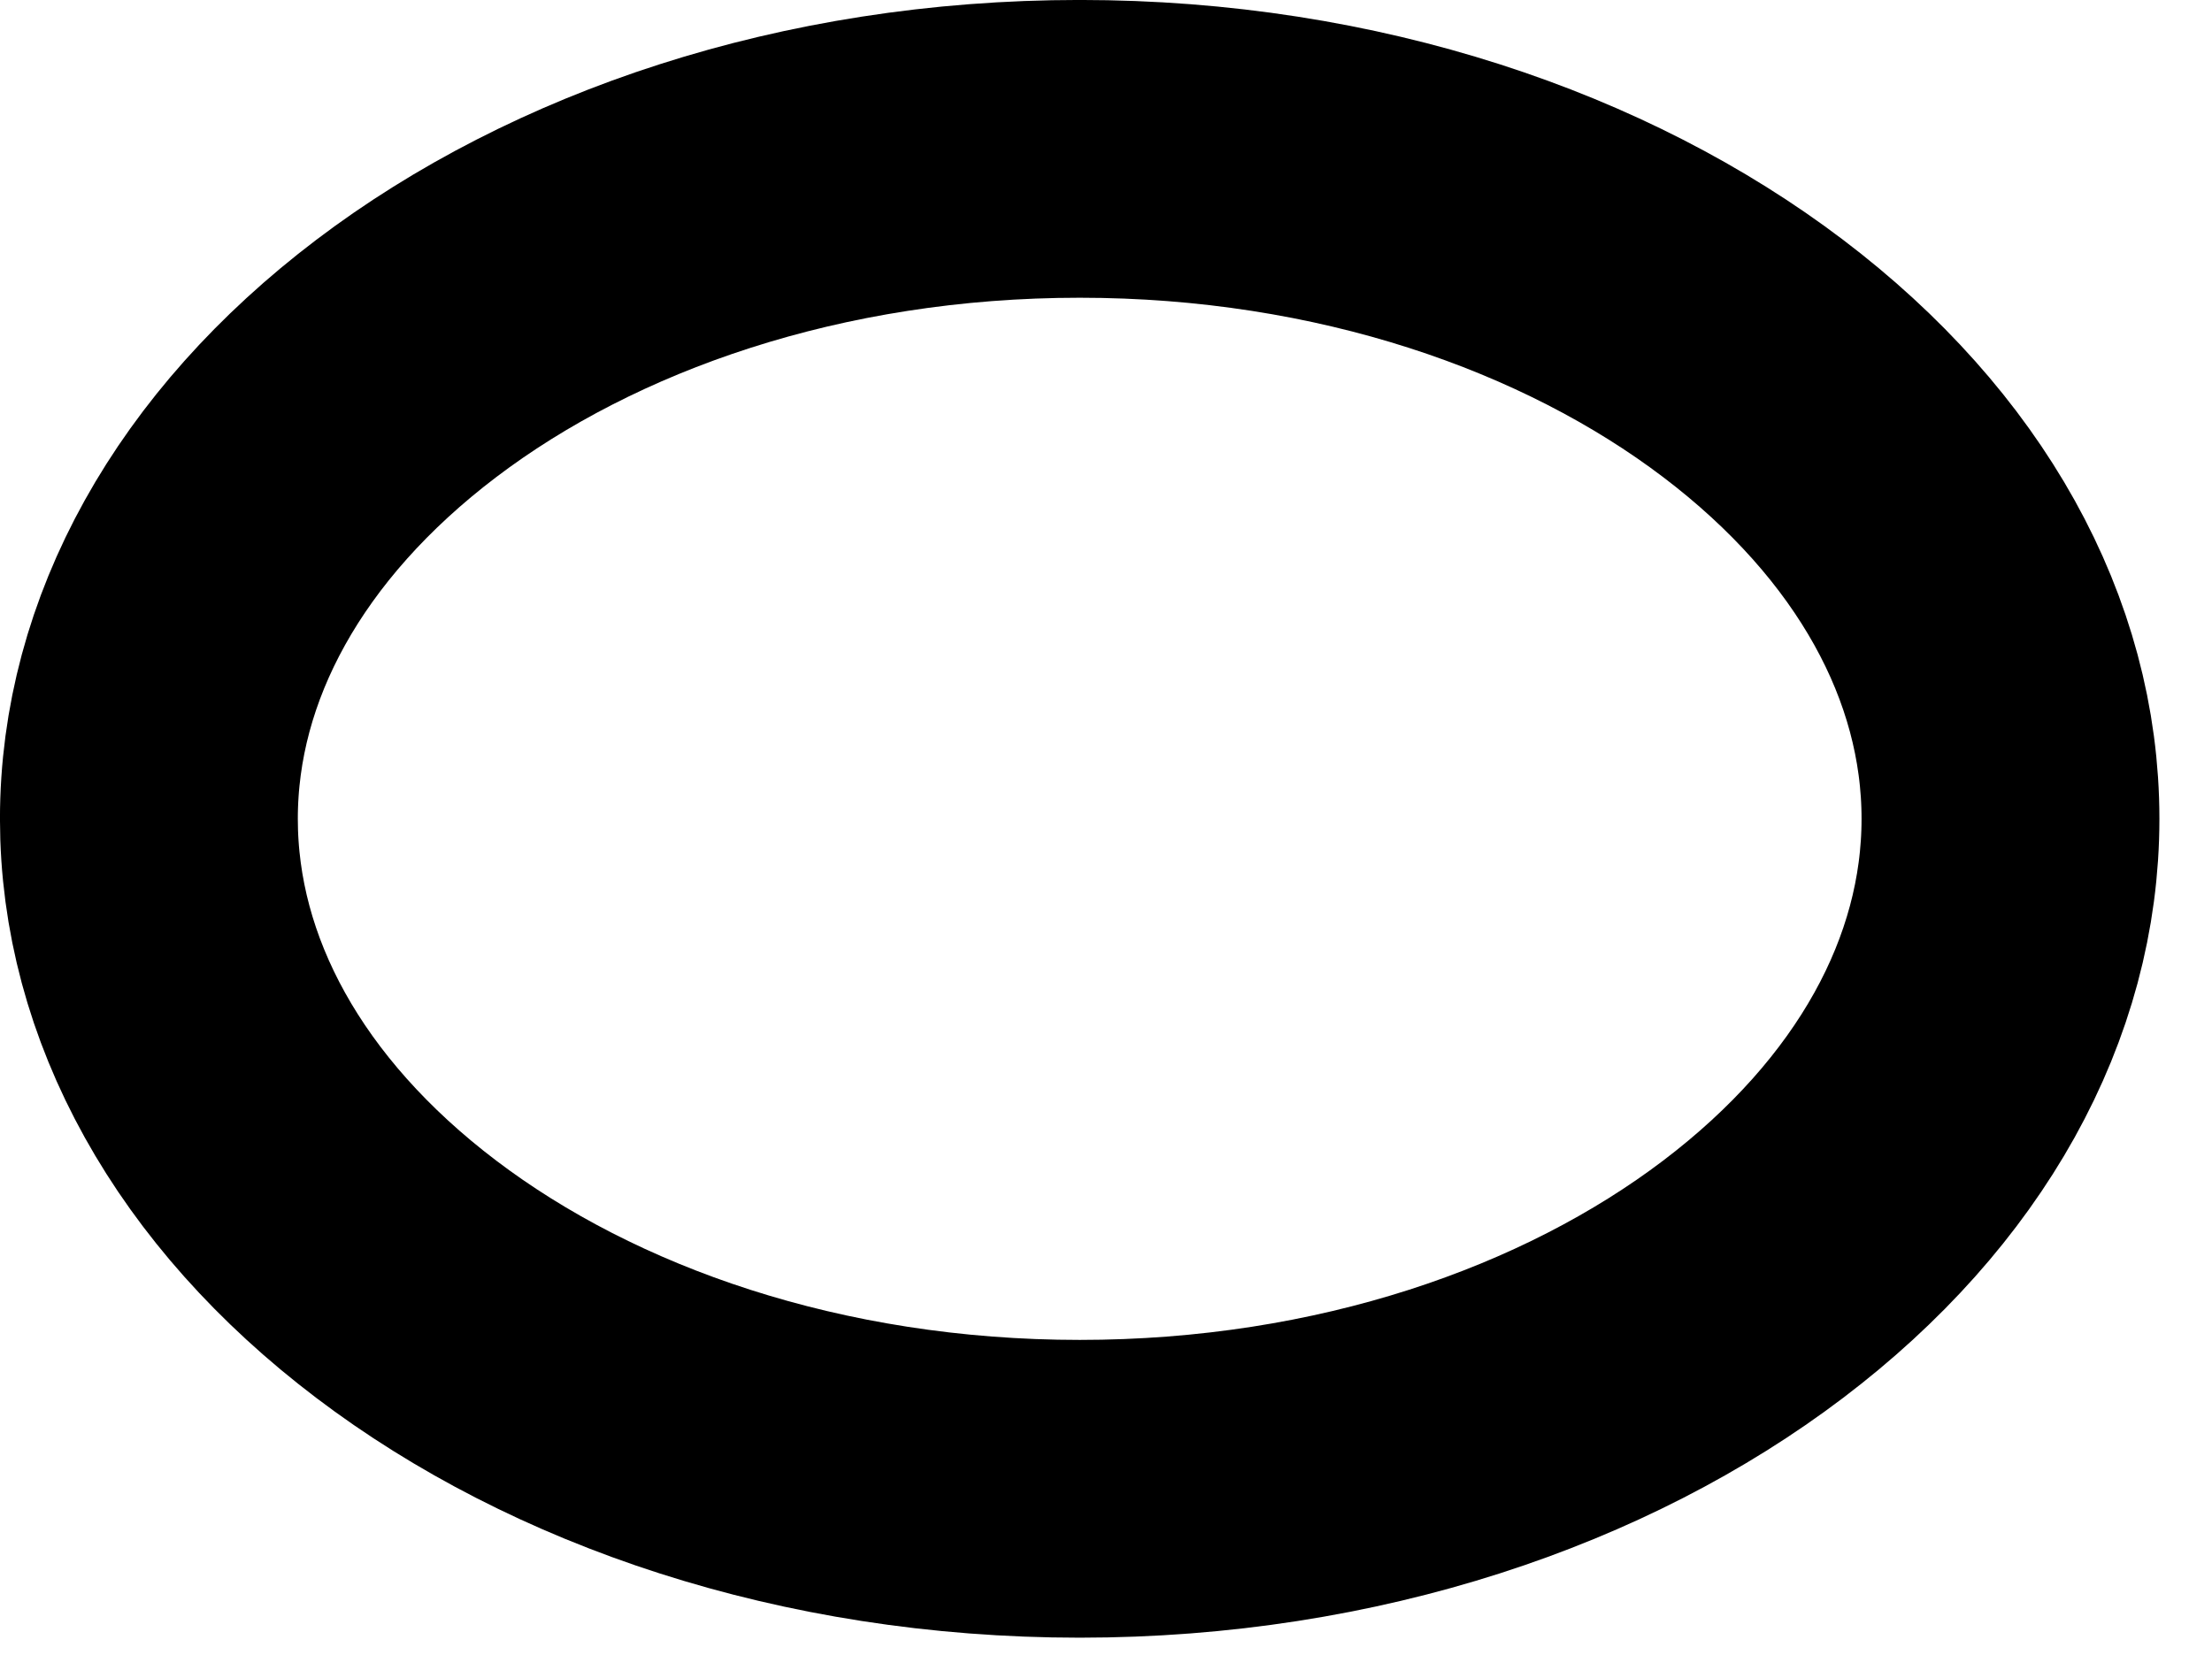 <?xml version="1.0" encoding="utf-8"?>
<svg xmlns="http://www.w3.org/2000/svg" fill="none" height="100%" overflow="visible" preserveAspectRatio="none" style="display: block;" viewBox="0 0 29 22" width="100%">
<path d="M14.155 1.952C17.677 1.952 20.792 3.038 22.984 4.701C25.175 6.363 26.358 8.516 26.358 10.738C26.358 12.961 25.175 15.114 22.984 16.776C20.792 18.439 17.677 19.524 14.155 19.524C10.633 19.524 7.518 18.439 5.326 16.776C3.135 15.114 1.952 12.961 1.952 10.738C1.952 8.516 3.136 6.363 5.326 4.701C7.518 3.038 10.633 1.952 14.155 1.952Z" id="Ellipse 48" stroke="black" stroke-width="3.905"/>
</svg>